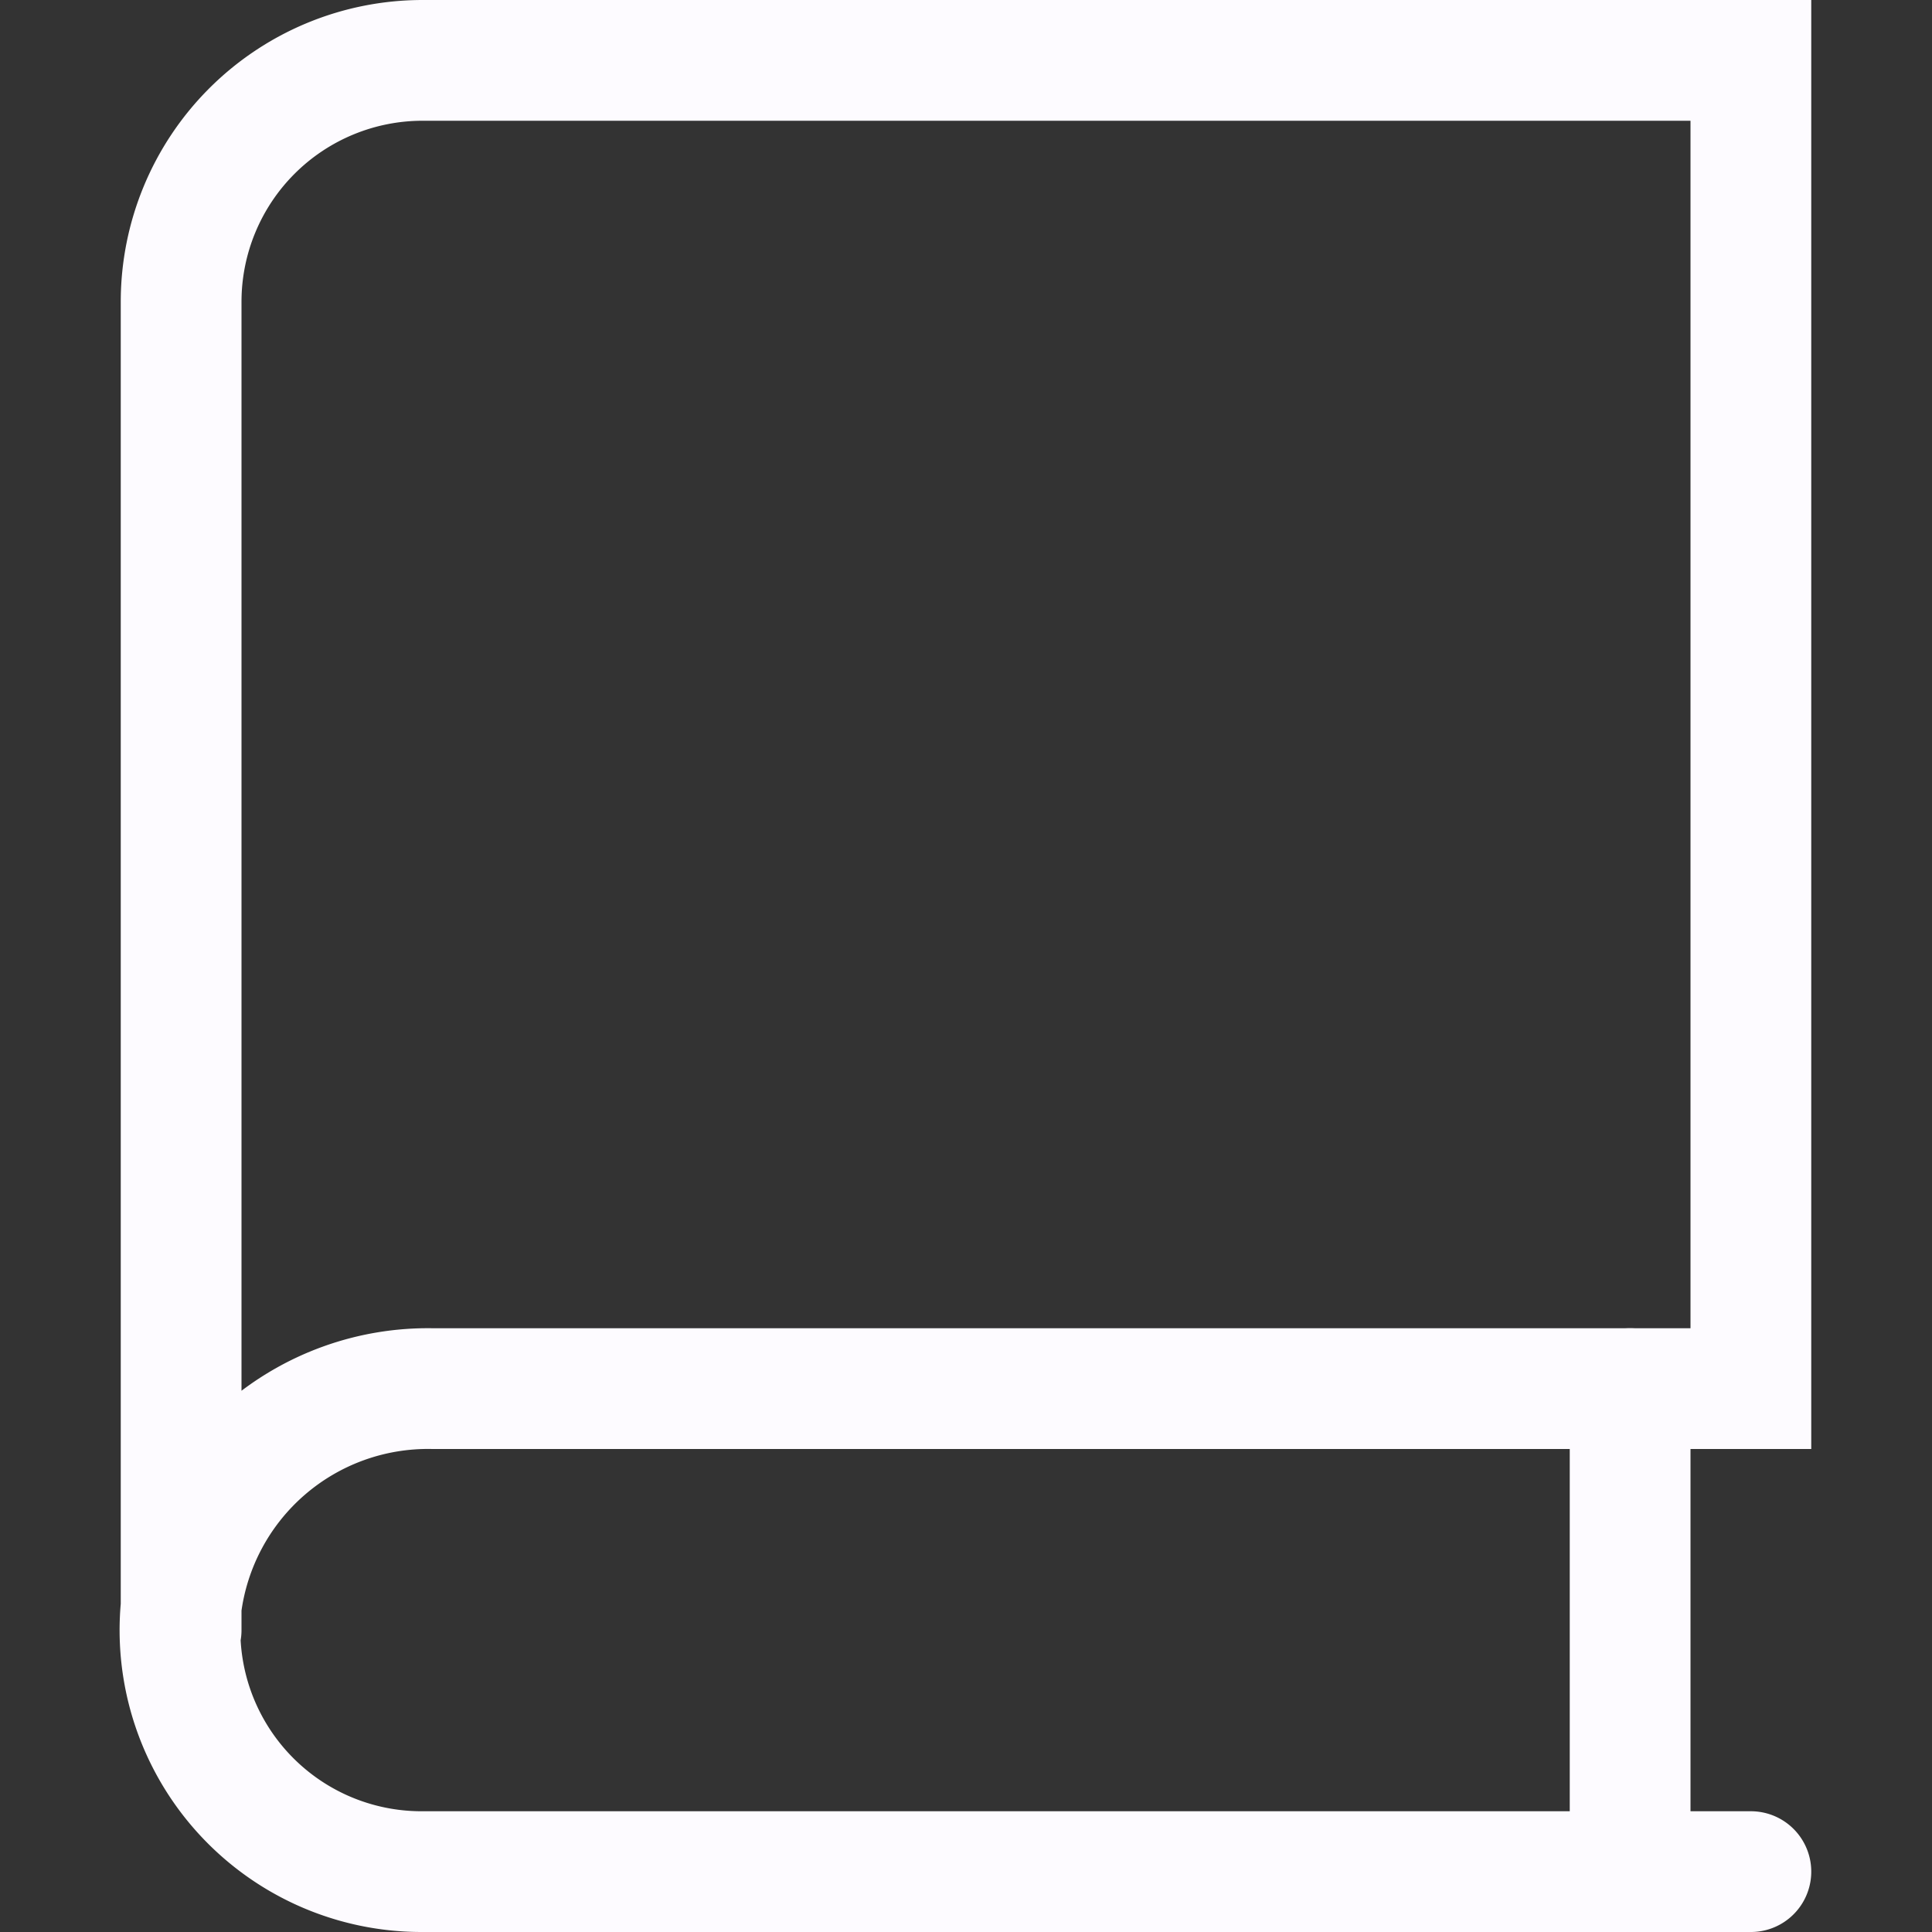 <svg viewBox="0 0 32 32" xmlns="http://www.w3.org/2000/svg"><rect x="0" y="0" width="32" height="32" fill="#333333" stroke="none"/><defs><style>.cls-1{fill:none;stroke:#000;stroke-linecap:round;stroke-linejoin:round;stroke-width:2px;}</style></defs><title></title><g data-name="81-book" id="_81-book"><path d="M3,27V5A4,4,0,0,1,7,1H29V23H7.17A4.12,4.12,0,0,0,3,26.61,4,4,0,0,0,7,31H29" stroke="#fdfbff" stroke-width="2px" stroke-linecap="round" original-stroke="#000000" fill="none"></path><line x1="27" x2="27" y1="23" y2="31" stroke="#fdfbff" stroke-width="2px" stroke-linecap="round" original-stroke="#000000" fill="none"></line></g></svg>